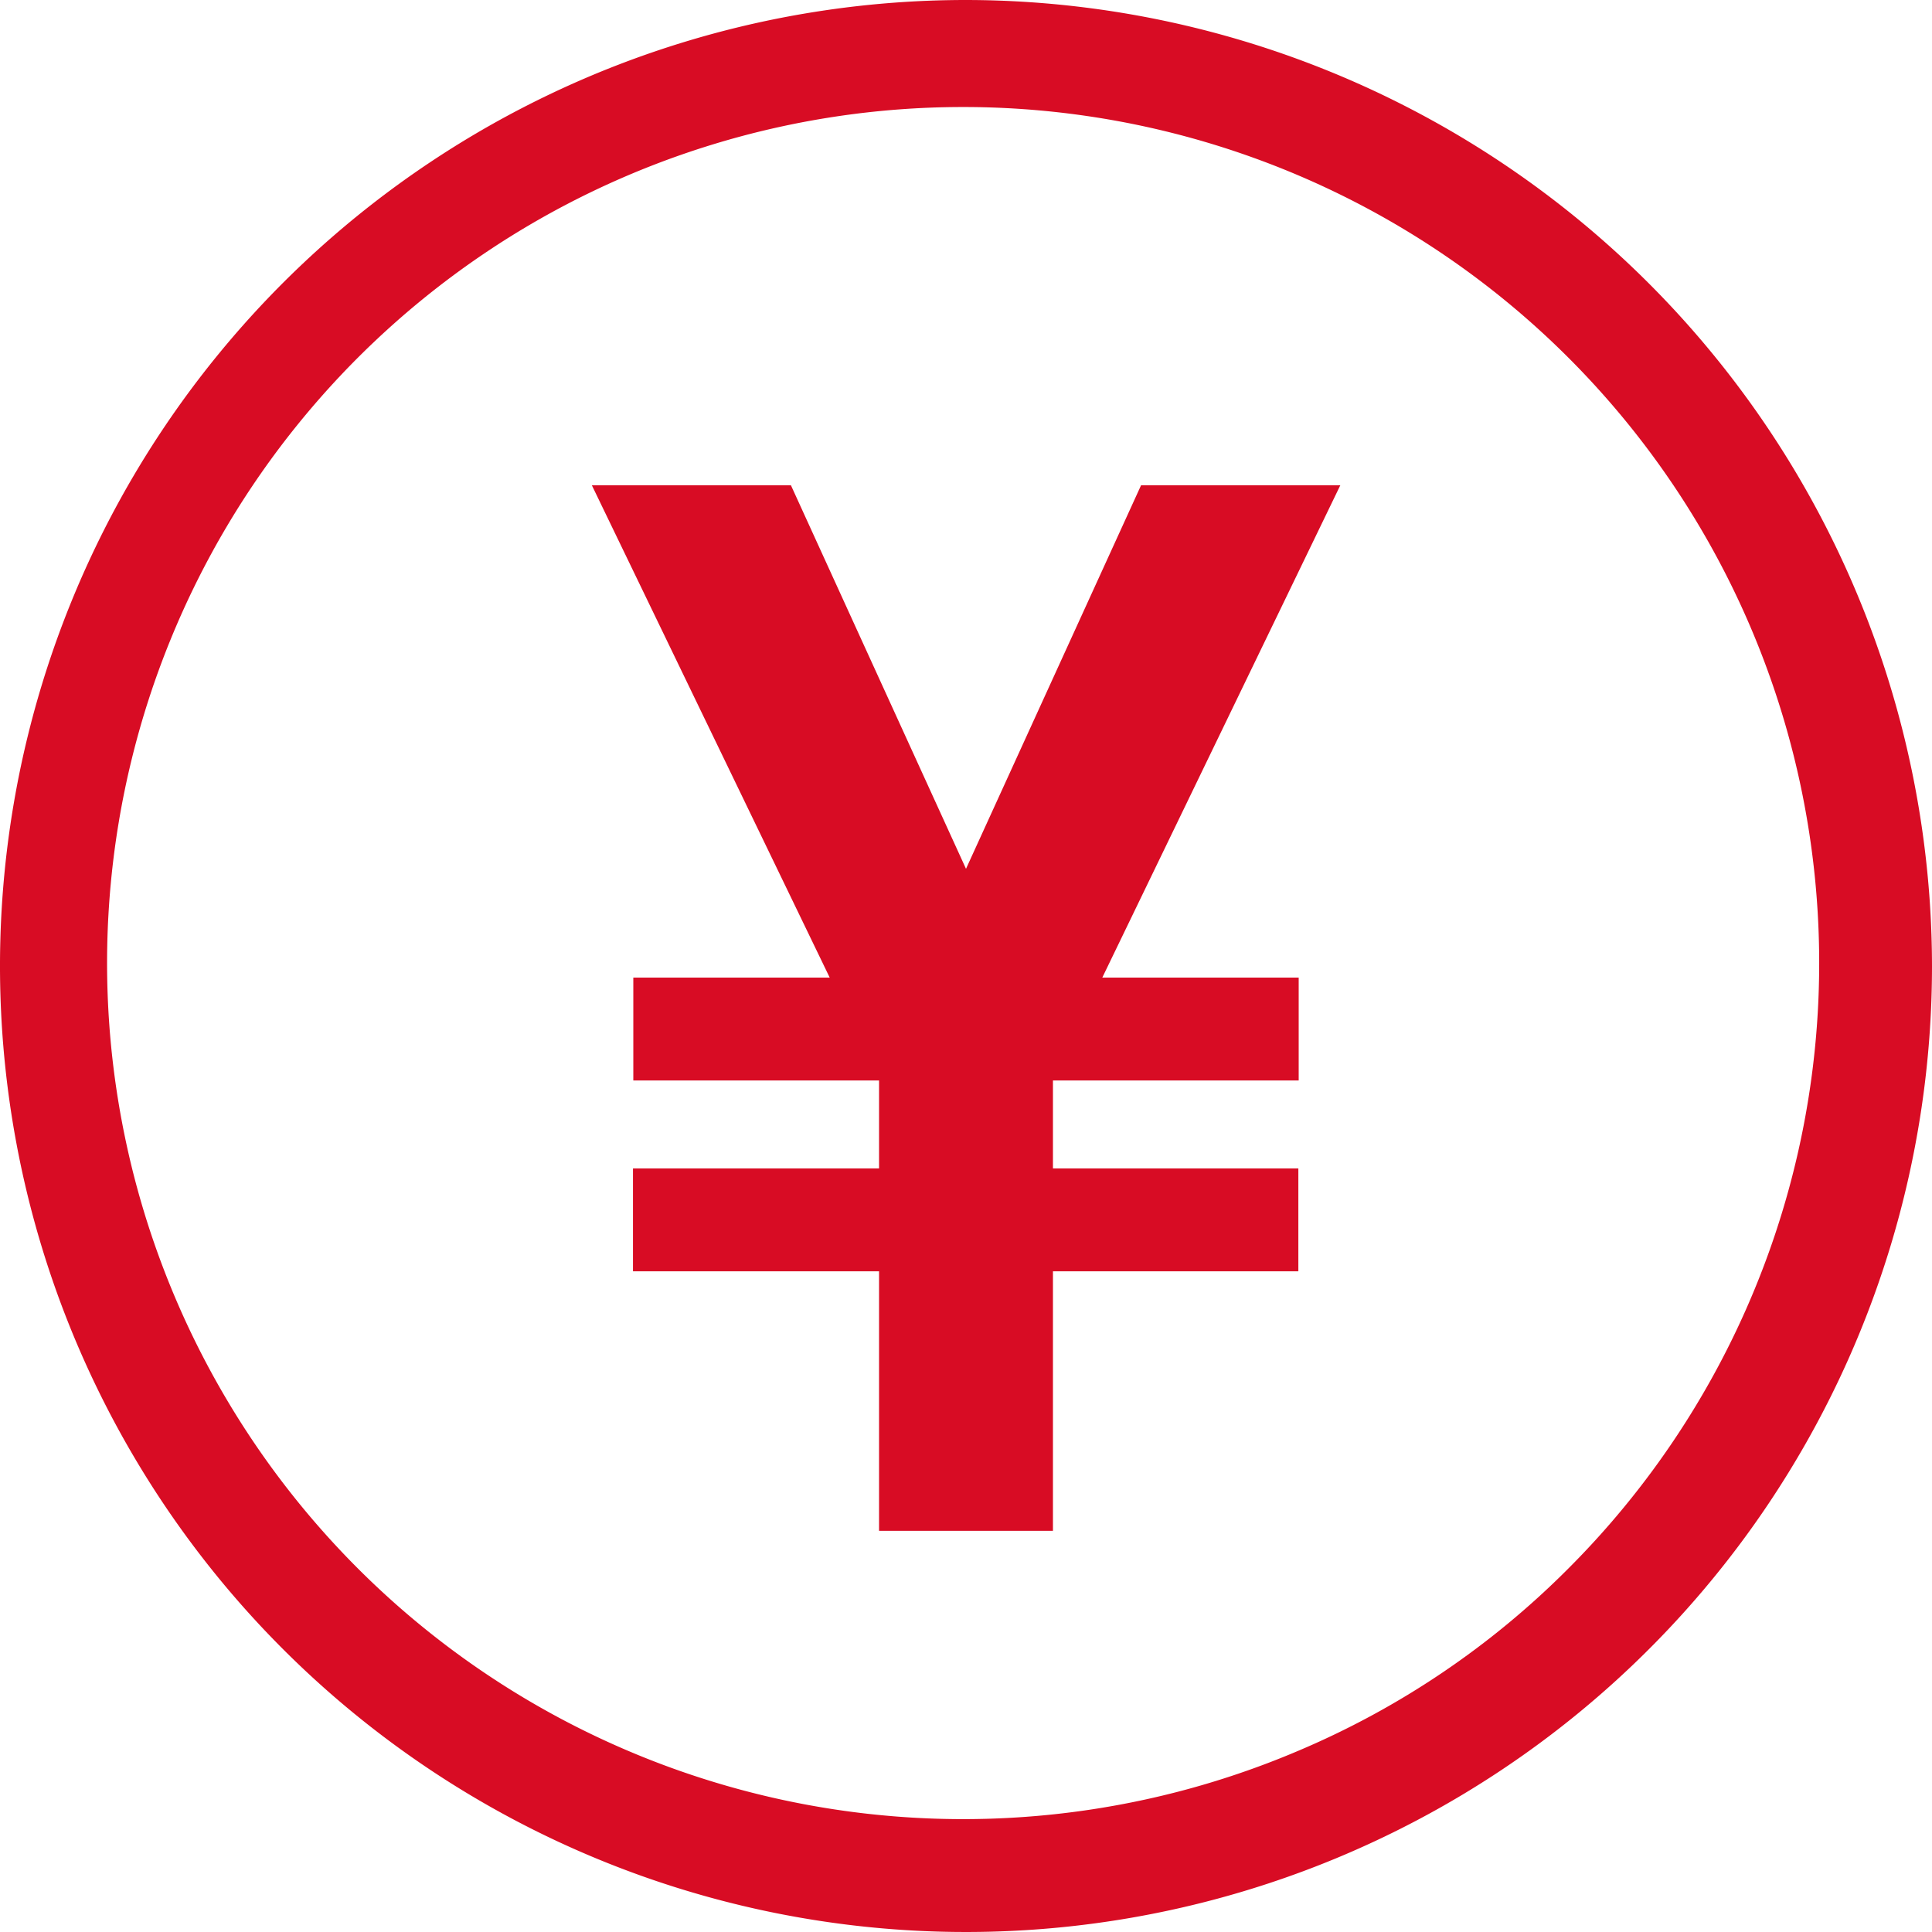 <svg xmlns="http://www.w3.org/2000/svg" width="115.1" height="115.1" viewBox="0 0 115.1 115.1"><defs><style>.a{fill:#d80c24;}</style></defs><path class="a" d="M57.55,0A57.55,57.55,0,1,0,115.1,57.55,57.62,57.62,0,0,0,57.55,0ZM77.31,104.32A51,51,0,1,1,93.44,93.44,50.41,50.41,0,0,1,77.31,104.32Z"/><polygon class="a" points="77.37 58.24 77.37 64.37 62.73 64.37 62.73 69.61 77.35 69.61 77.35 75.74 62.73 75.74 62.73 91.2 52.37 91.2 52.37 75.74 37.71 75.74 37.71 69.61 52.37 69.61 52.37 64.37 37.73 64.37 37.73 58.24 49.43 58.24 35.26 28.91 47.12 28.91 47.12 28.91 57.55 51.76 67.98 28.91 67.98 28.91 79.85 28.91 65.67 58.24 77.37 58.24"/></svg>